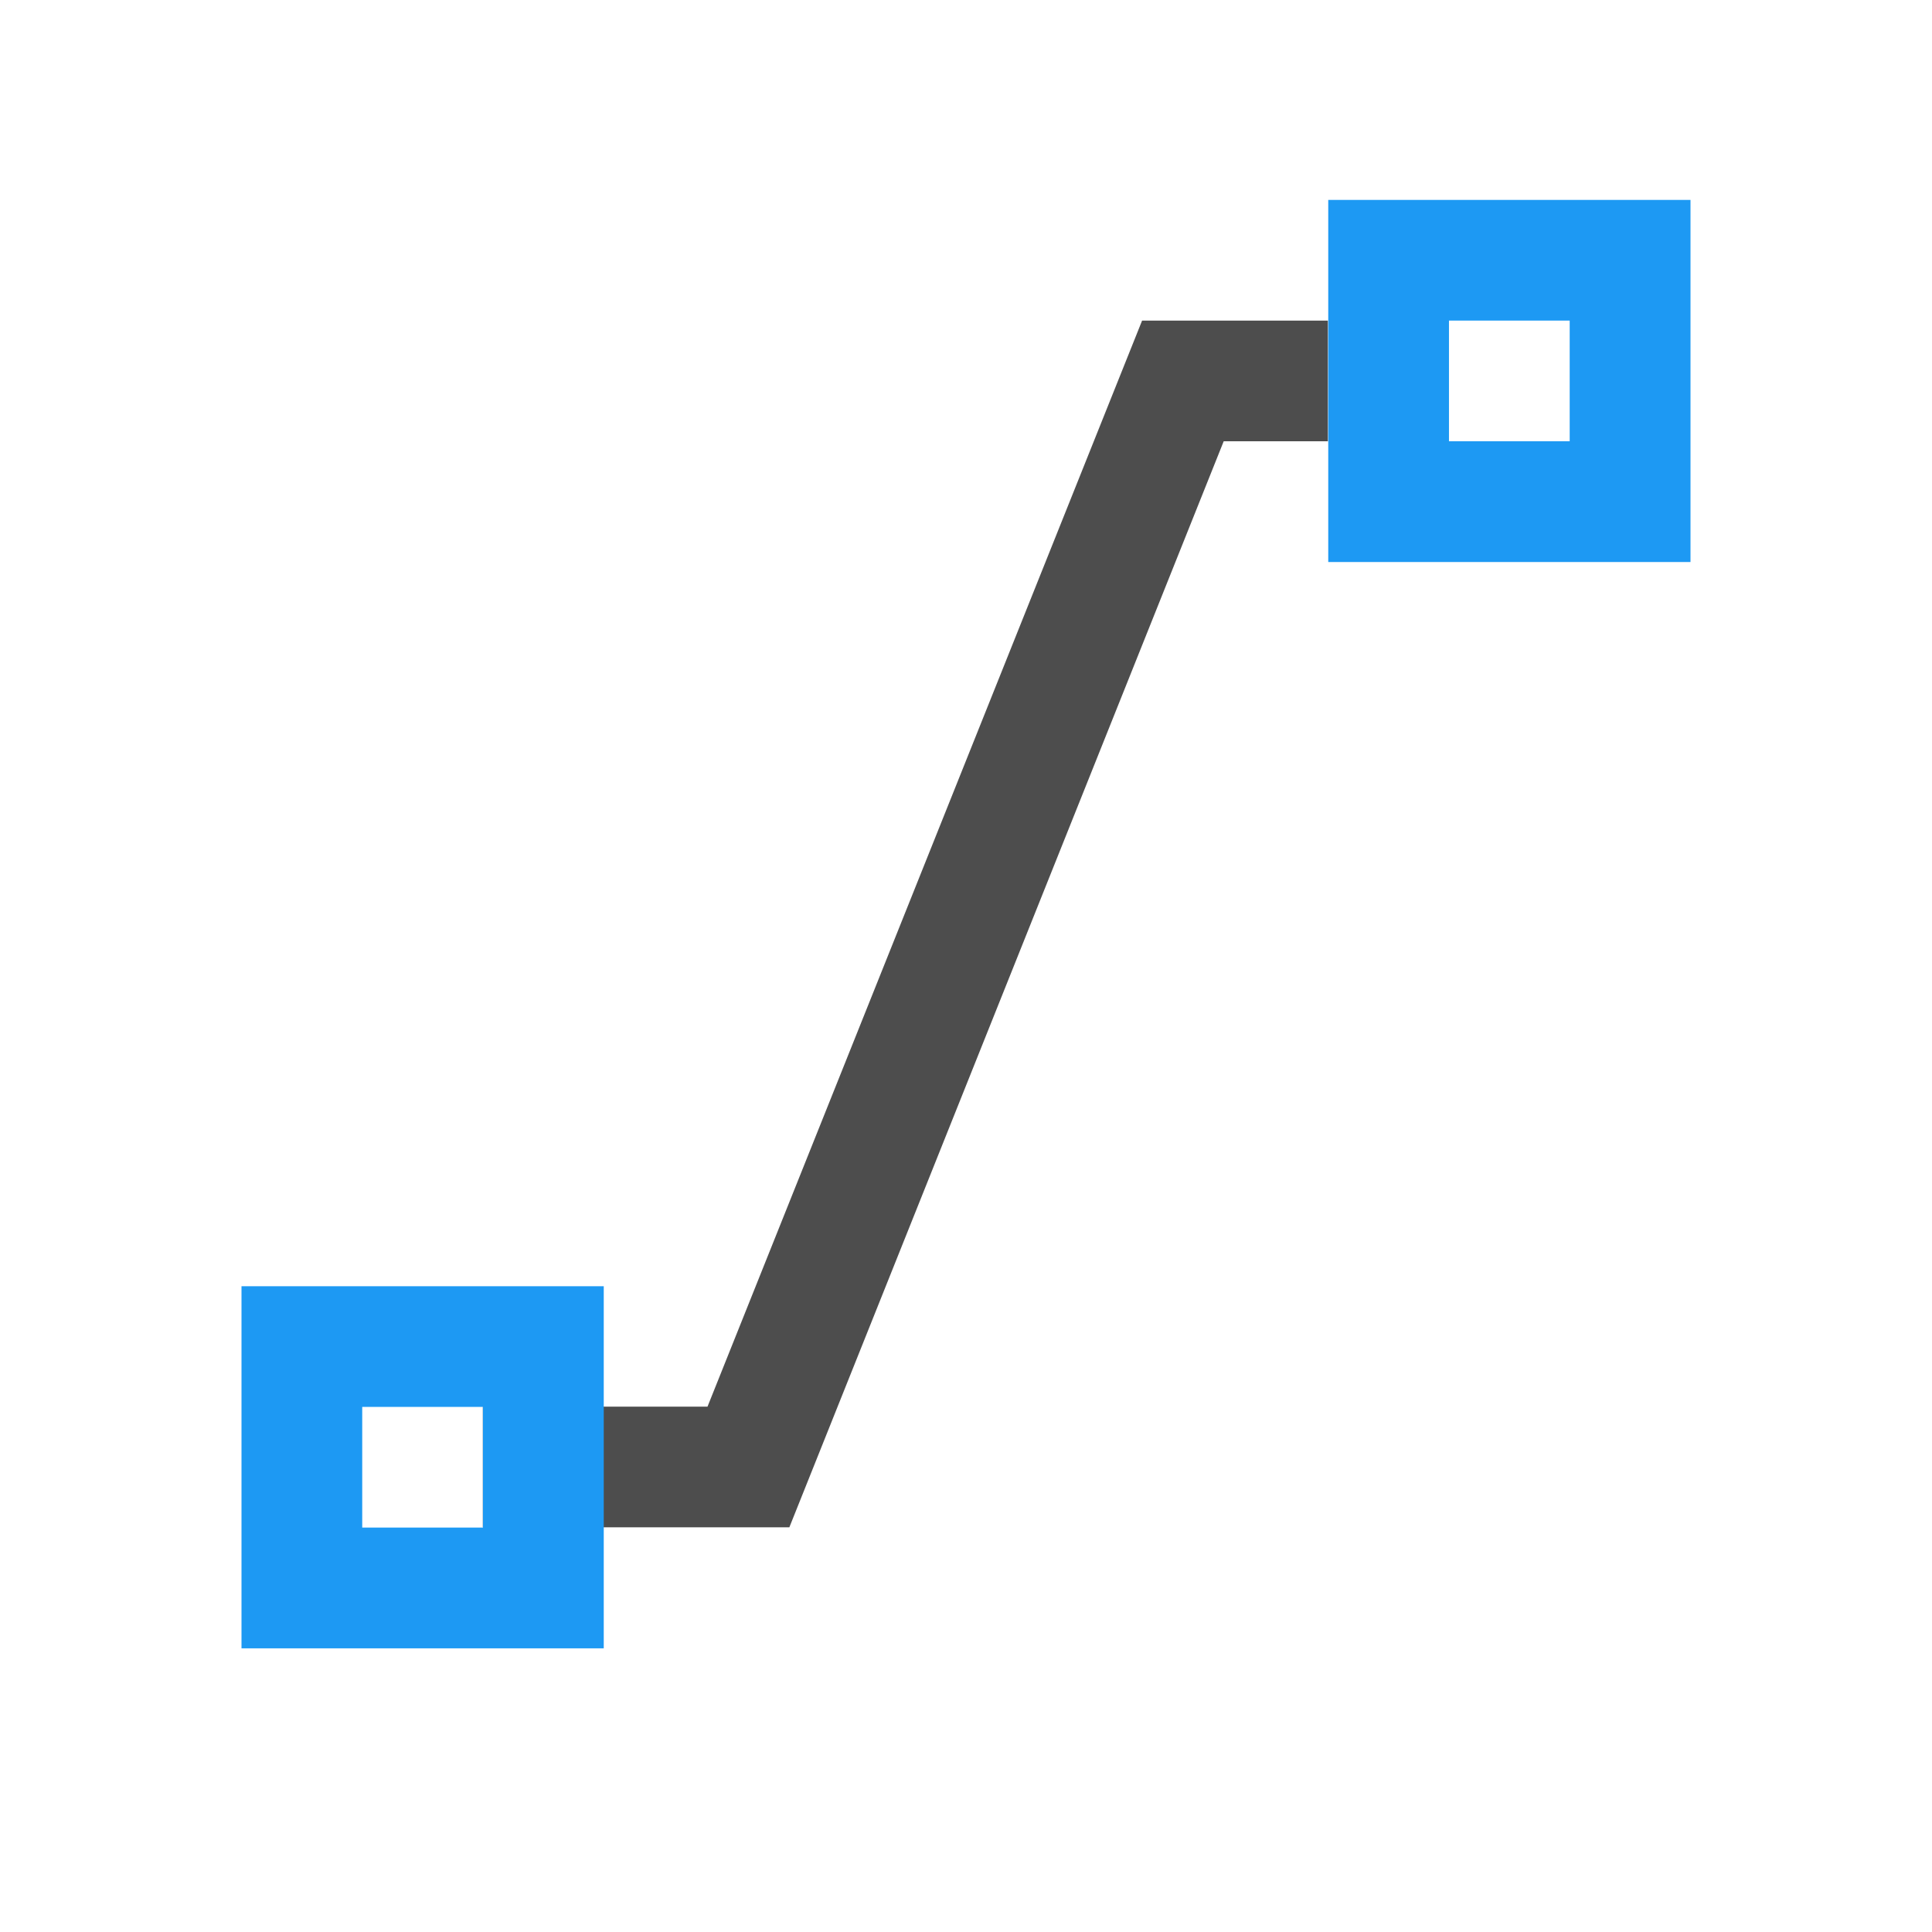<?xml version="1.0"?>
<!-- Created with Inkscape (http://www.inkscape.org/) -->
<svg xmlns:dc="http://purl.org/dc/elements/1.1/" xmlns:cc="http://creativecommons.org/ns#" xmlns:rdf="http://www.w3.org/1999/02/22-rdf-syntax-ns#" xmlns:svg="http://www.w3.org/2000/svg" xmlns="http://www.w3.org/2000/svg" xmlns:sodipodi="http://sodipodi.sourceforge.net/DTD/sodipodi-0.dtd" xmlns:inkscape="http://www.inkscape.org/namespaces/inkscape" width="16" height="16" id="svg3049" version="1.1" inkscape:version="0.91 r13725" sodipodi:docname="lines-connector.svg" inkscape:export-filename="/home/uri/.kde/share/icons/NITRUX-KDE/16x16/actions/view-right-new.png" inkscape:export-xdpi="30" inkscape:export-ydpi="30">
  <defs id="defs3051">
    <style type="text/css" id="current-color-scheme">
      .ColorScheme-Text {
        color:#4d4d4d;
      }
      .ColorScheme-Background {
        color:#eff0f1;
      }
      .ColorScheme-Highlight {
        color:#3daee9;
      }
      .ColorScheme-ViewText {
        color:#31363b;
      }
      .ColorScheme-ViewBackground {
        color:#fcfcfc;
      }
      .ColorScheme-ViewHover {
        color:#93cee9;
      }
      .ColorScheme-ViewFocus{
        color:#3daee9;
      }
      .ColorScheme-ButtonText {
        color:#31363b;
      }
      .ColorScheme-ButtonBackground {
        color:#eff0f1;
      }
      .ColorScheme-ButtonHover {
        color:#93cee9;
      }
      .ColorScheme-ButtonFocus{
        color:#3daee9;
      }
      </style>
  </defs>
  <sodipodi:namedview id="base" pagecolor="#ffffff" bordercolor="#666666" borderopacity="1.0" inkscape:pageopacity="0.0" inkscape:pageshadow="2" inkscape:zoom="48.822612" inkscape:cx="4.8408667" inkscape:cy="8.1561574" inkscape:document-units="px" inkscape:current-layer="layer1-8" showgrid="true" fit-margin-top="0" fit-margin-left="0" fit-margin-right="0" fit-margin-bottom="0" inkscape:window-width="1920" inkscape:window-height="1009" inkscape:window-x="-4" inkscape:window-y="0" inkscape:window-maximized="1" inkscape:showpageshadow="false" borderlayer="true" inkscape:snap-bbox="true" inkscape:snap-global="true" showguides="true" inkscape:guide-bbox="true" inkscape:object-nodes="true">
    <inkscape:grid type="xygrid" id="grid4085"/>
    <sodipodi:guide position="2,13" orientation="12,0" id="guide4075"/>
    <sodipodi:guide position="13,2" orientation="0,12" id="guide4077"/>
    <sodipodi:guide position="14,14" orientation="-12,0" id="guide4079"/>
    <sodipodi:guide position="14,14" orientation="0,-12" id="guide4081"/>
  </sodipodi:namedview>
  <g inkscape:label="Capa 1" inkscape:groupmode="layer" id="layer1" transform="translate(-421.714,-531.791)">
    <g transform="matrix(0.75,0,0,0.833,421.464,-327.986)" id="layer1-4" inkscape:label="Capa 1">
      <g transform="matrix(1,0,0,0.9,0,104.107)" id="layer1-8" inkscape:label="Capa 1">
        <path style="fill:currentColor;fill-opacity:1;stroke:none" d="M 9.461 3 L 5.861 12 L 4 12 L 4 13 L 6 13 L 6.539 13 L 10.137 4 L 11 4 L 11 3 L 10 3 L 9.461 3 z " transform="matrix(1.333,0,0,1.333,0.333,1030.696)" id="path4197-8-1" class="ColorScheme-Text"/>
        <g transform="matrix(1,0,0,1,0,-0.002)" id="layer1-7" inkscape:label="Capa 1">
          <g inkscape:label="Capa 1" id="layer1-3" transform="translate(-461.714,504.571)"/>
        </g>
        <g transform="matrix(1,0,0,1,-461.714,504.571)" id="layer1-3-9" inkscape:label="Capa 1"/>
        <g inkscape:label="Capa 1" id="layer1-3-3-2" transform="matrix(1,0,0,1,-461.714,504.571)"/>
        <path style="opacity:1;fill:#1d99f3;fill-opacity:1;stroke:none;stroke-width:1;stroke-linecap:round;stroke-miterlimit:4;stroke-dasharray:none;stroke-opacity:1" d="m 3,1045.362 0,4 4,0 0,-4 -4,0 z m 1.333,1.333 1.333,0 0,1.333 -1.333,0 0,-1.333 z" id="rect4147" inkscape:connector-curvature="0"/>
        <path style="opacity:1;fill:#1d99f3;fill-opacity:1;stroke:none;stroke-width:1;stroke-linecap:round;stroke-miterlimit:4;stroke-dasharray:none;stroke-opacity:1" d="m 15,1033.362 0,4 4,0 0,-4 -4,0 z m 1.333,1.333 1.333,0 0,1.333 -1.333,0 0,-1.333 z" id="rect4147-8" inkscape:connector-curvature="0"/>
        <g transform="matrix(-1,0,0,1,22,-0.002)" id="layer1-7-4" inkscape:label="Capa 1">
          <g inkscape:label="Capa 1" id="layer1-3-7" transform="translate(-461.714,504.571)"/>
        </g>
      </g>
    </g>
  </g>
</svg>
